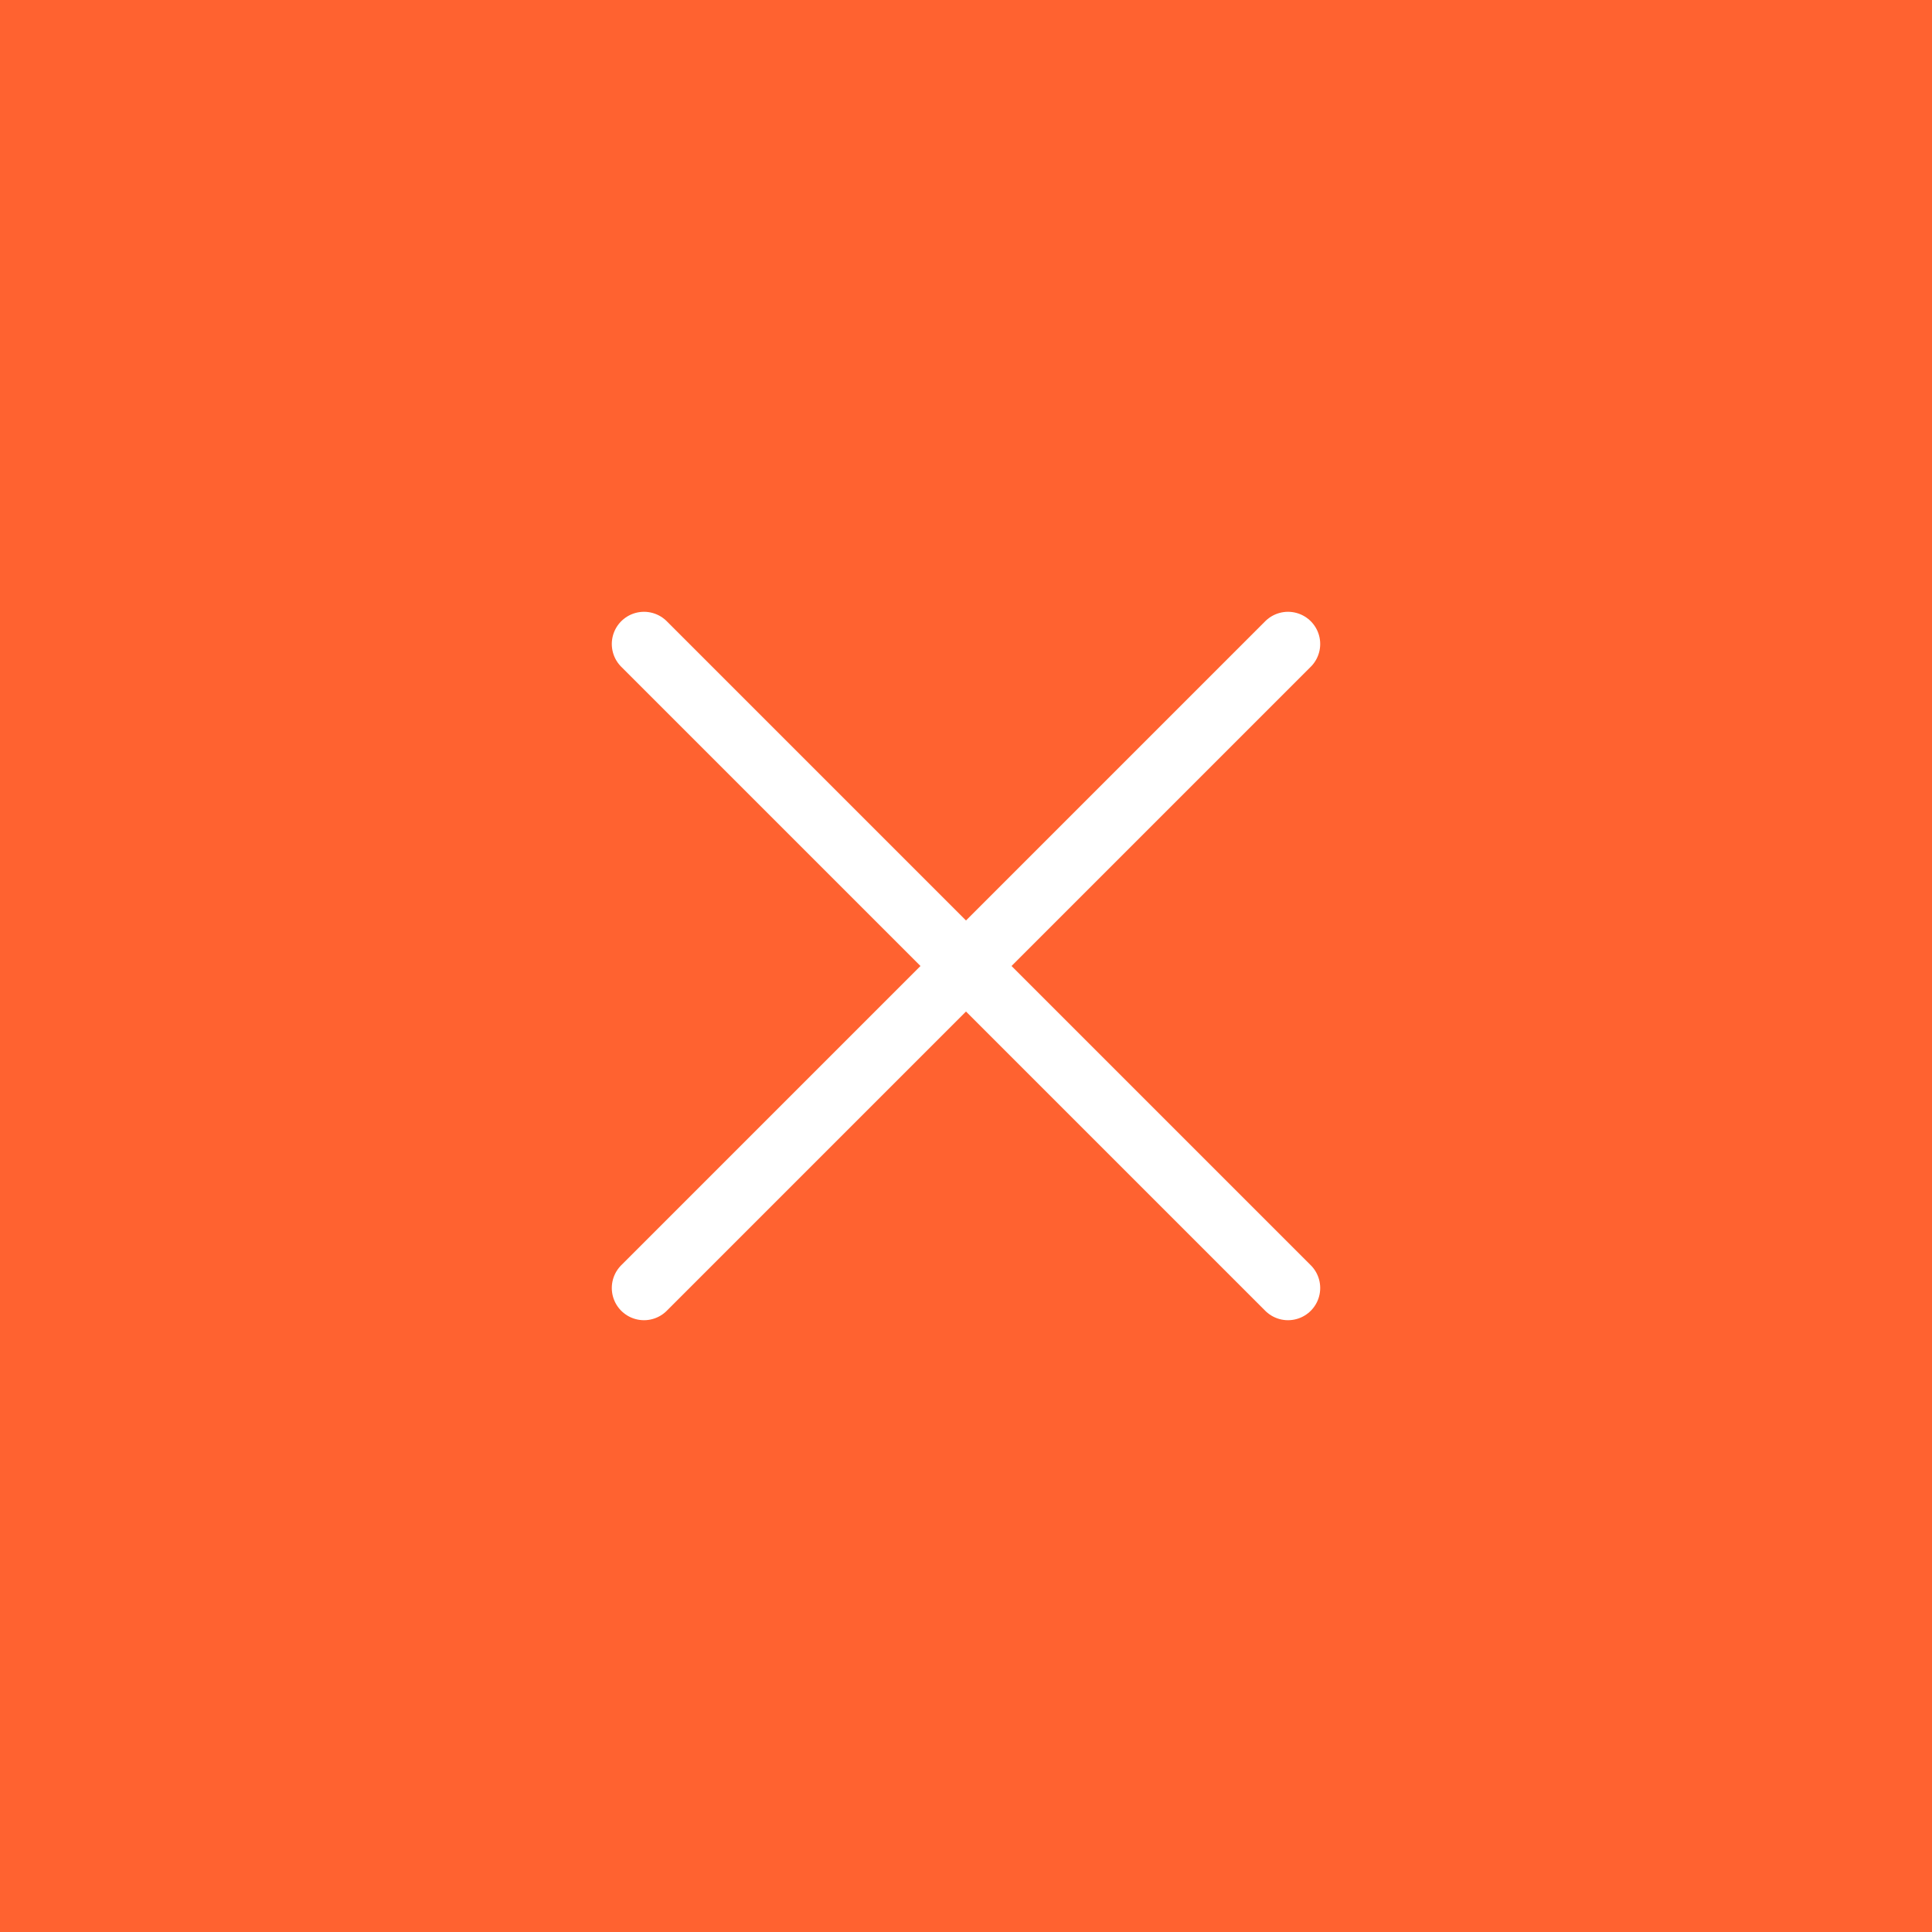 <?xml version="1.0" encoding="UTF-8"?> <svg xmlns="http://www.w3.org/2000/svg" width="30" height="30" viewBox="0 0 30 30" fill="none"><rect width="30" height="30" fill="#FF6230"></rect><path d="M20 10L10 20M10 10L20 20" stroke="white" stroke-linecap="round" stroke-linejoin="round"></path></svg> 
